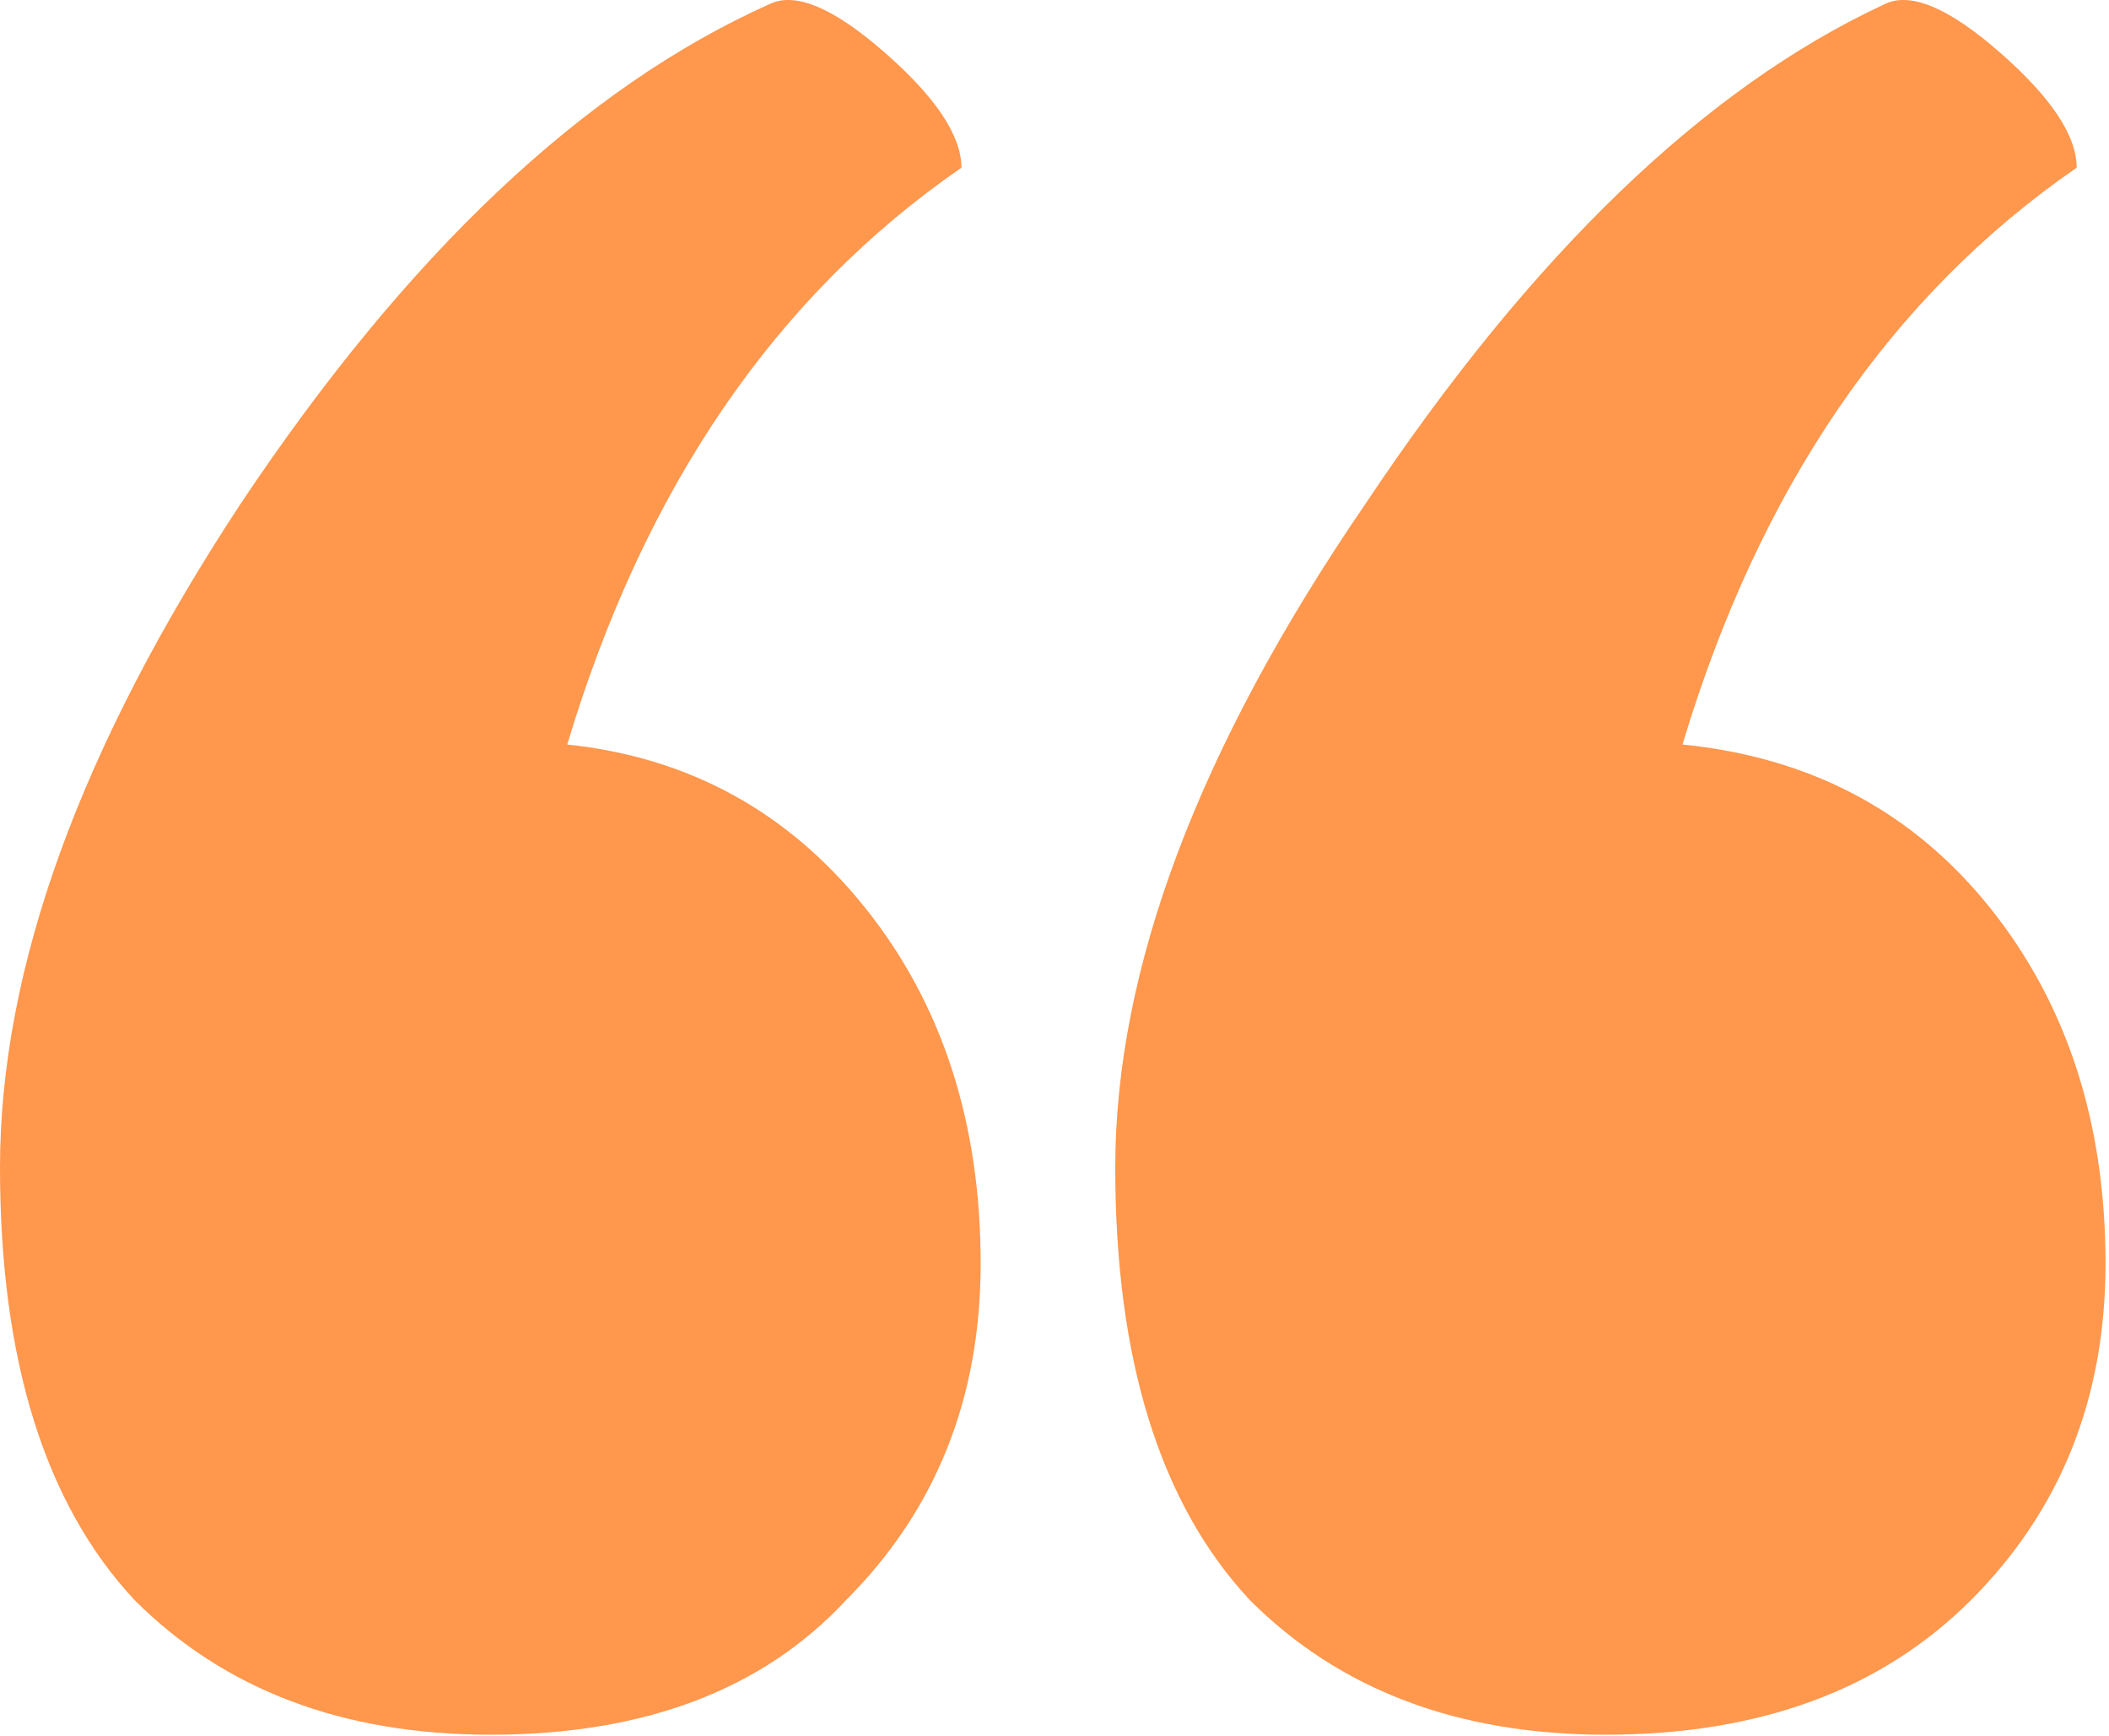 <svg width="430" height="354" viewBox="0 0 430 354" fill="none" xmlns="http://www.w3.org/2000/svg">
<path d="M343.041 151.809C369.178 154.423 390.087 165.531 405.769 185.133C421.451 204.736 429.291 228.912 429.291 257.662C429.291 285.105 420.144 307.975 401.848 326.27C383.553 344.566 358.723 353.714 327.359 353.714C297.302 353.714 273.126 344.566 254.831 326.27C236.535 306.668 227.387 277.264 227.387 238.06C227.387 197.548 244.376 152.463 278.353 102.803C312.331 51.837 347.615 17.86 384.206 0.871C389.433 -1.742 397.274 1.525 407.729 10.672C418.184 19.82 423.411 27.661 423.411 34.195C385.513 60.332 358.723 99.536 343.041 151.809ZM115.654 151.809C140.484 154.423 160.739 165.531 176.421 185.133C192.103 204.736 199.944 228.912 199.944 257.662C199.944 285.105 190.796 307.975 172.501 326.27C155.512 344.566 131.336 353.714 99.972 353.714C69.915 353.714 45.739 344.566 27.443 326.27C9.148 306.668 0 277.264 0 238.06C0 197.548 16.335 152.463 49.006 102.803C82.983 51.837 118.921 17.86 156.819 0.871C162.046 -1.742 169.887 1.525 180.342 10.672C190.796 19.82 196.024 27.661 196.024 34.195C158.126 60.332 131.336 99.536 115.654 151.809Z" fill="#FF974D"/>
</svg>

